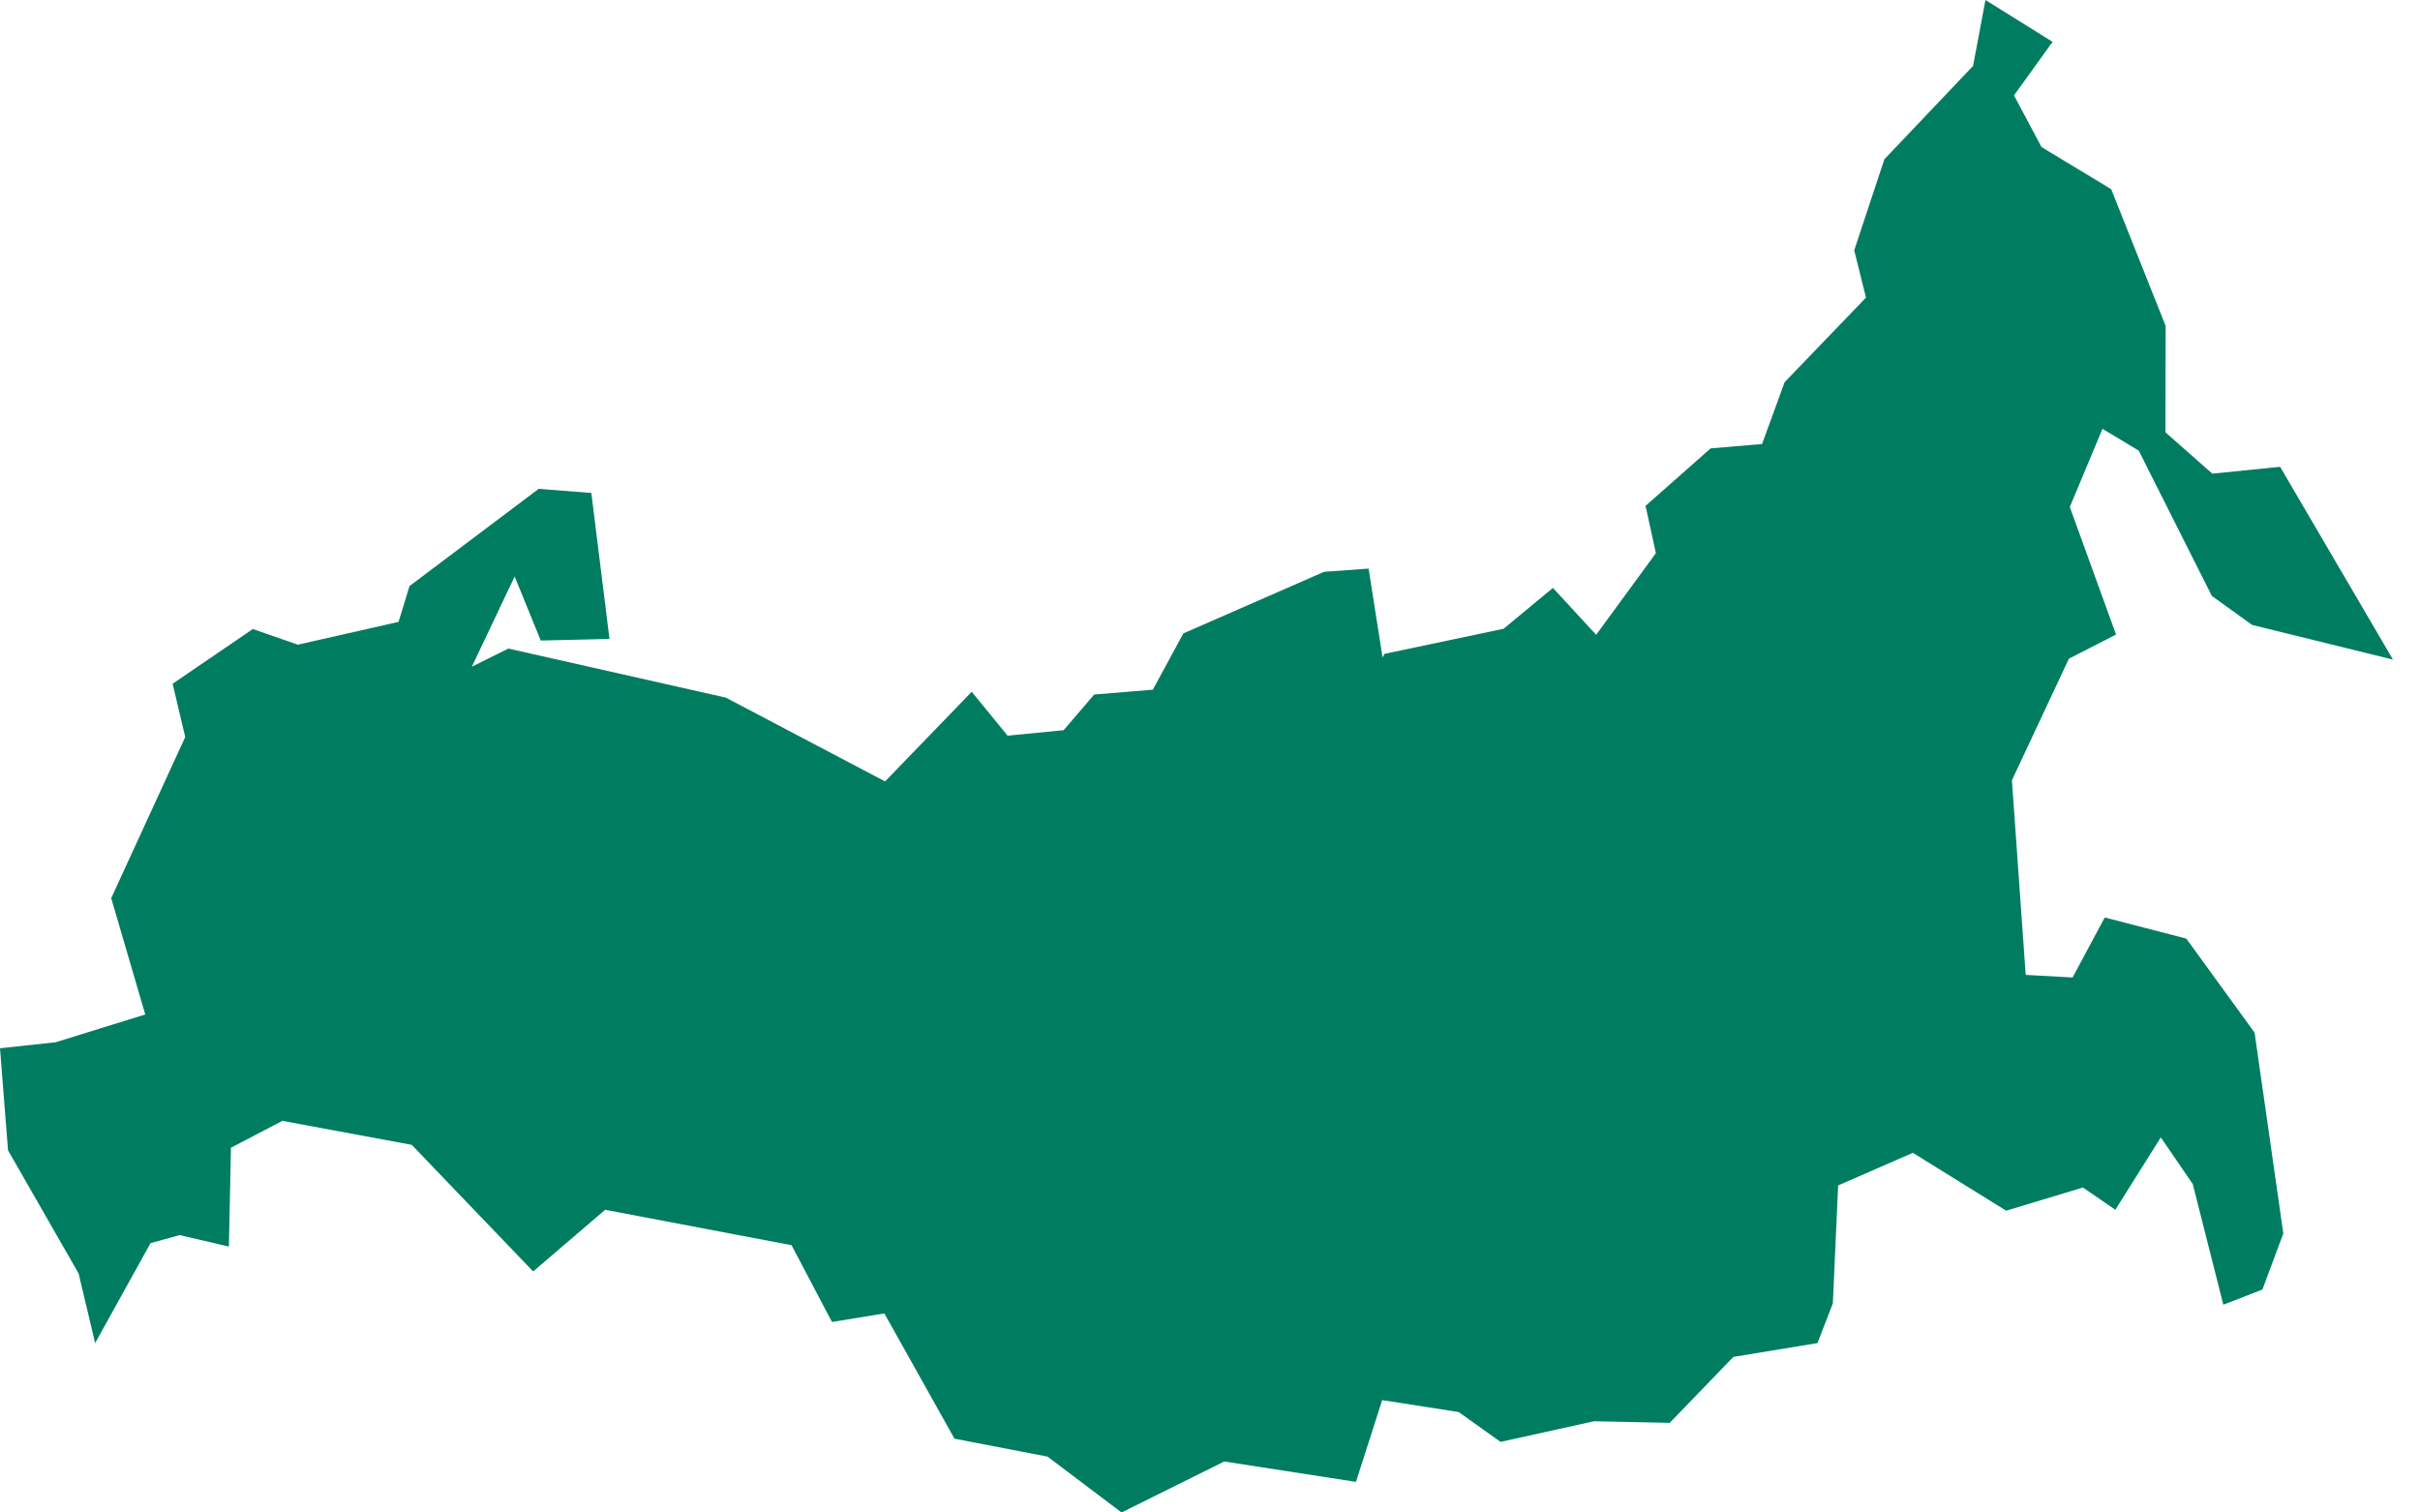 <?xml version="1.0" encoding="UTF-8"?> <svg xmlns="http://www.w3.org/2000/svg" width="48" height="30" viewBox="0 0 48 30" fill="none"><path d="M44.719 20.482L43.365 18.617L41.747 18.198L41.109 19.388L40.179 19.337L39.906 15.476L41.036 13.065L41.971 12.586L41.054 10.056L41.702 8.506L42.422 8.939L43.871 11.82L44.669 12.395L47.464 13.083L45.225 9.259L43.881 9.395L42.951 8.575L42.955 6.464L41.875 3.752L40.493 2.917L39.947 1.892L40.712 0.83L39.381 0L39.135 1.308L37.376 3.159L36.778 4.964L37.011 5.903L35.397 7.581L34.95 8.807L33.929 8.894L32.639 10.034L32.844 10.972L31.659 12.591L30.802 11.661L29.822 12.472L27.461 12.969L27.423 13.042L27.146 11.278L26.262 11.342L23.472 12.563L22.866 13.68L21.703 13.776L21.097 14.483L19.985 14.592L19.274 13.721L17.555 15.499L14.396 13.837L10.083 12.864L9.359 13.224L10.207 11.437L10.201 11.418L10.726 12.705L12.089 12.673L11.729 9.778L10.685 9.696L8.123 11.624L7.905 12.335L5.908 12.787L5.014 12.477L3.424 13.562L3.674 14.619L2.206 17.815L2.881 20.122L1.103 20.673L0 20.792L0.159 22.816L1.559 25.259L1.887 26.64L2.986 24.657L3.565 24.498L4.54 24.726L4.581 22.765L5.602 22.232L8.167 22.708L10.575 25.219L12.003 23.996L15.7 24.698L16.502 26.221L17.541 26.052L18.932 28.536L20.778 28.892L22.246 30L24.283 28.988L26.895 29.393L27.415 27.771L28.933 28.008L29.763 28.6L31.618 28.19L33.118 28.222L34.381 26.914L36.049 26.64L36.354 25.852L36.459 23.513L37.941 22.866L39.792 24.014L41.314 23.554L41.957 23.996L42.859 22.56L43.493 23.486L44.099 25.879L44.874 25.578L45.289 24.466L44.719 20.482Z" fill="#007D61"></path></svg> 